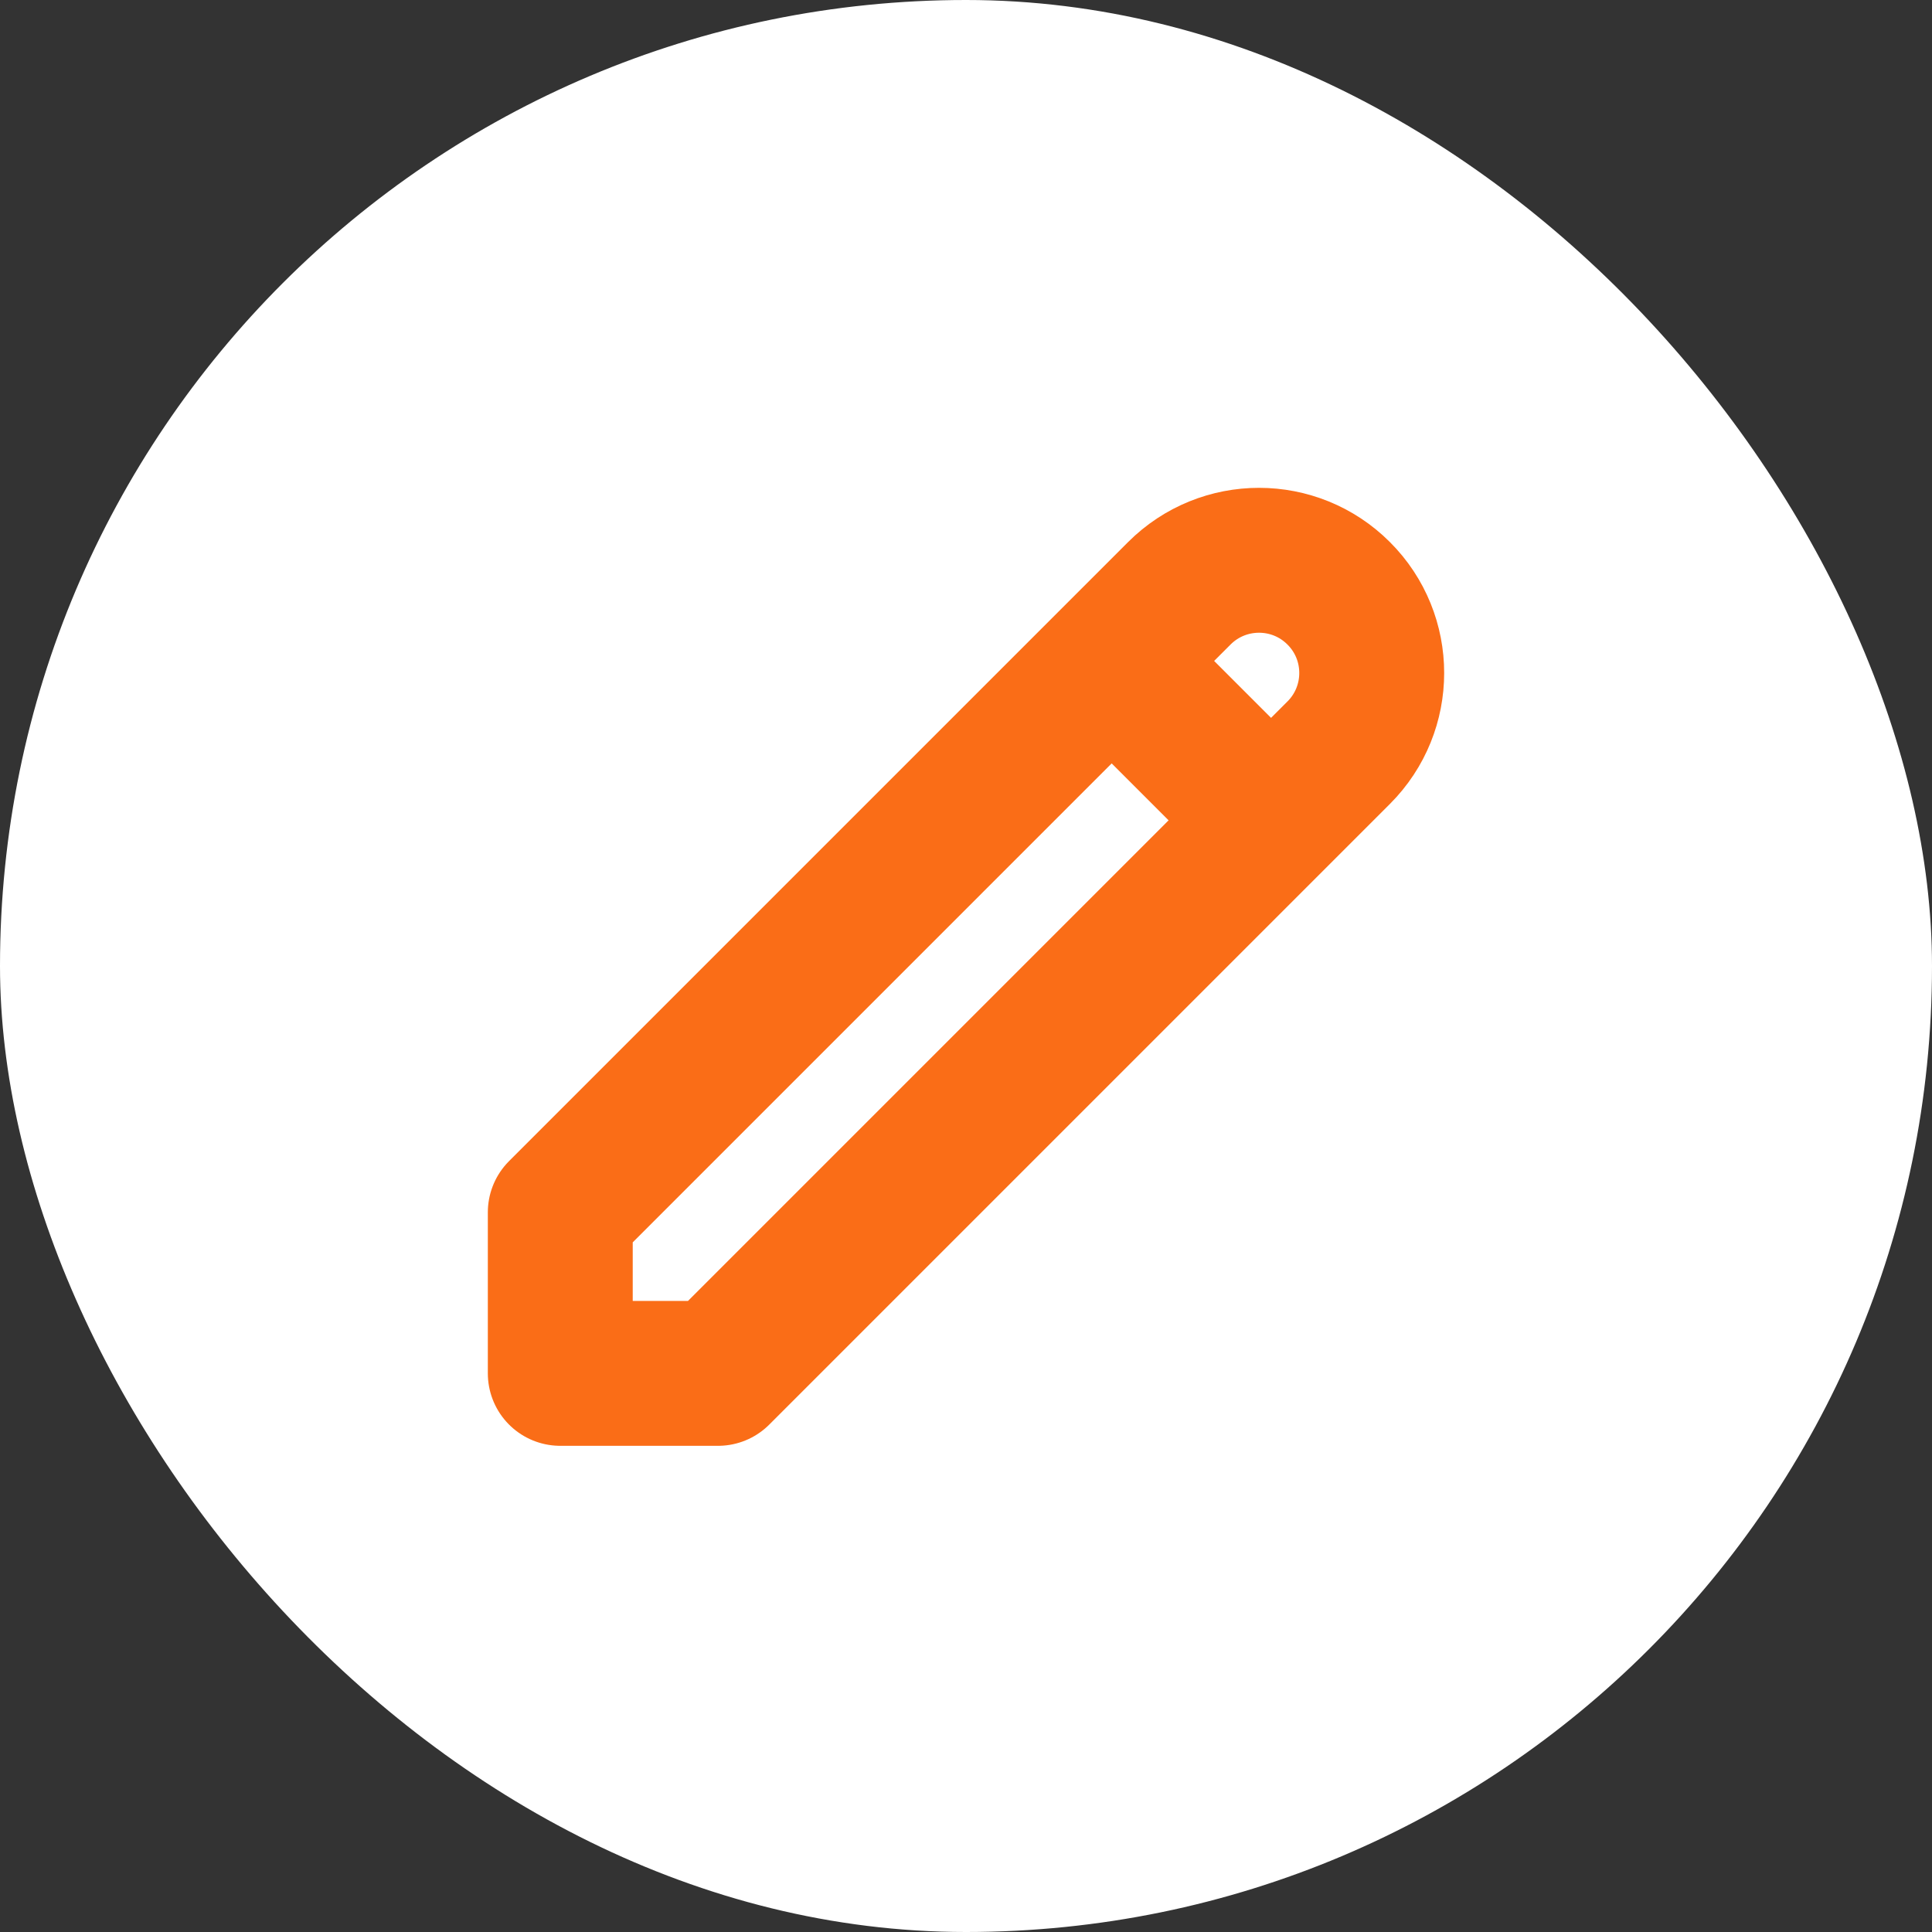 <svg width="20" height="20" viewBox="0 0 20 20" fill="none" xmlns="http://www.w3.org/2000/svg">
<rect x="0" y="0" width="20" height="20" fill="#333333" stroke="none"/>
<rect width="20" height="20" rx="10" fill="white"/>
<path d="M11.508 6.842L13.158 8.492M12.208 6.142C12.664 5.686 13.403 5.686 13.858 6.142C14.314 6.597 14.314 7.336 13.858 7.792L7.433 14.217H5.8V12.55L12.208 6.142Z" stroke="#FA6D17" stroke-width="1.5" stroke-linecap="round" stroke-linejoin="round"/>
</svg>

